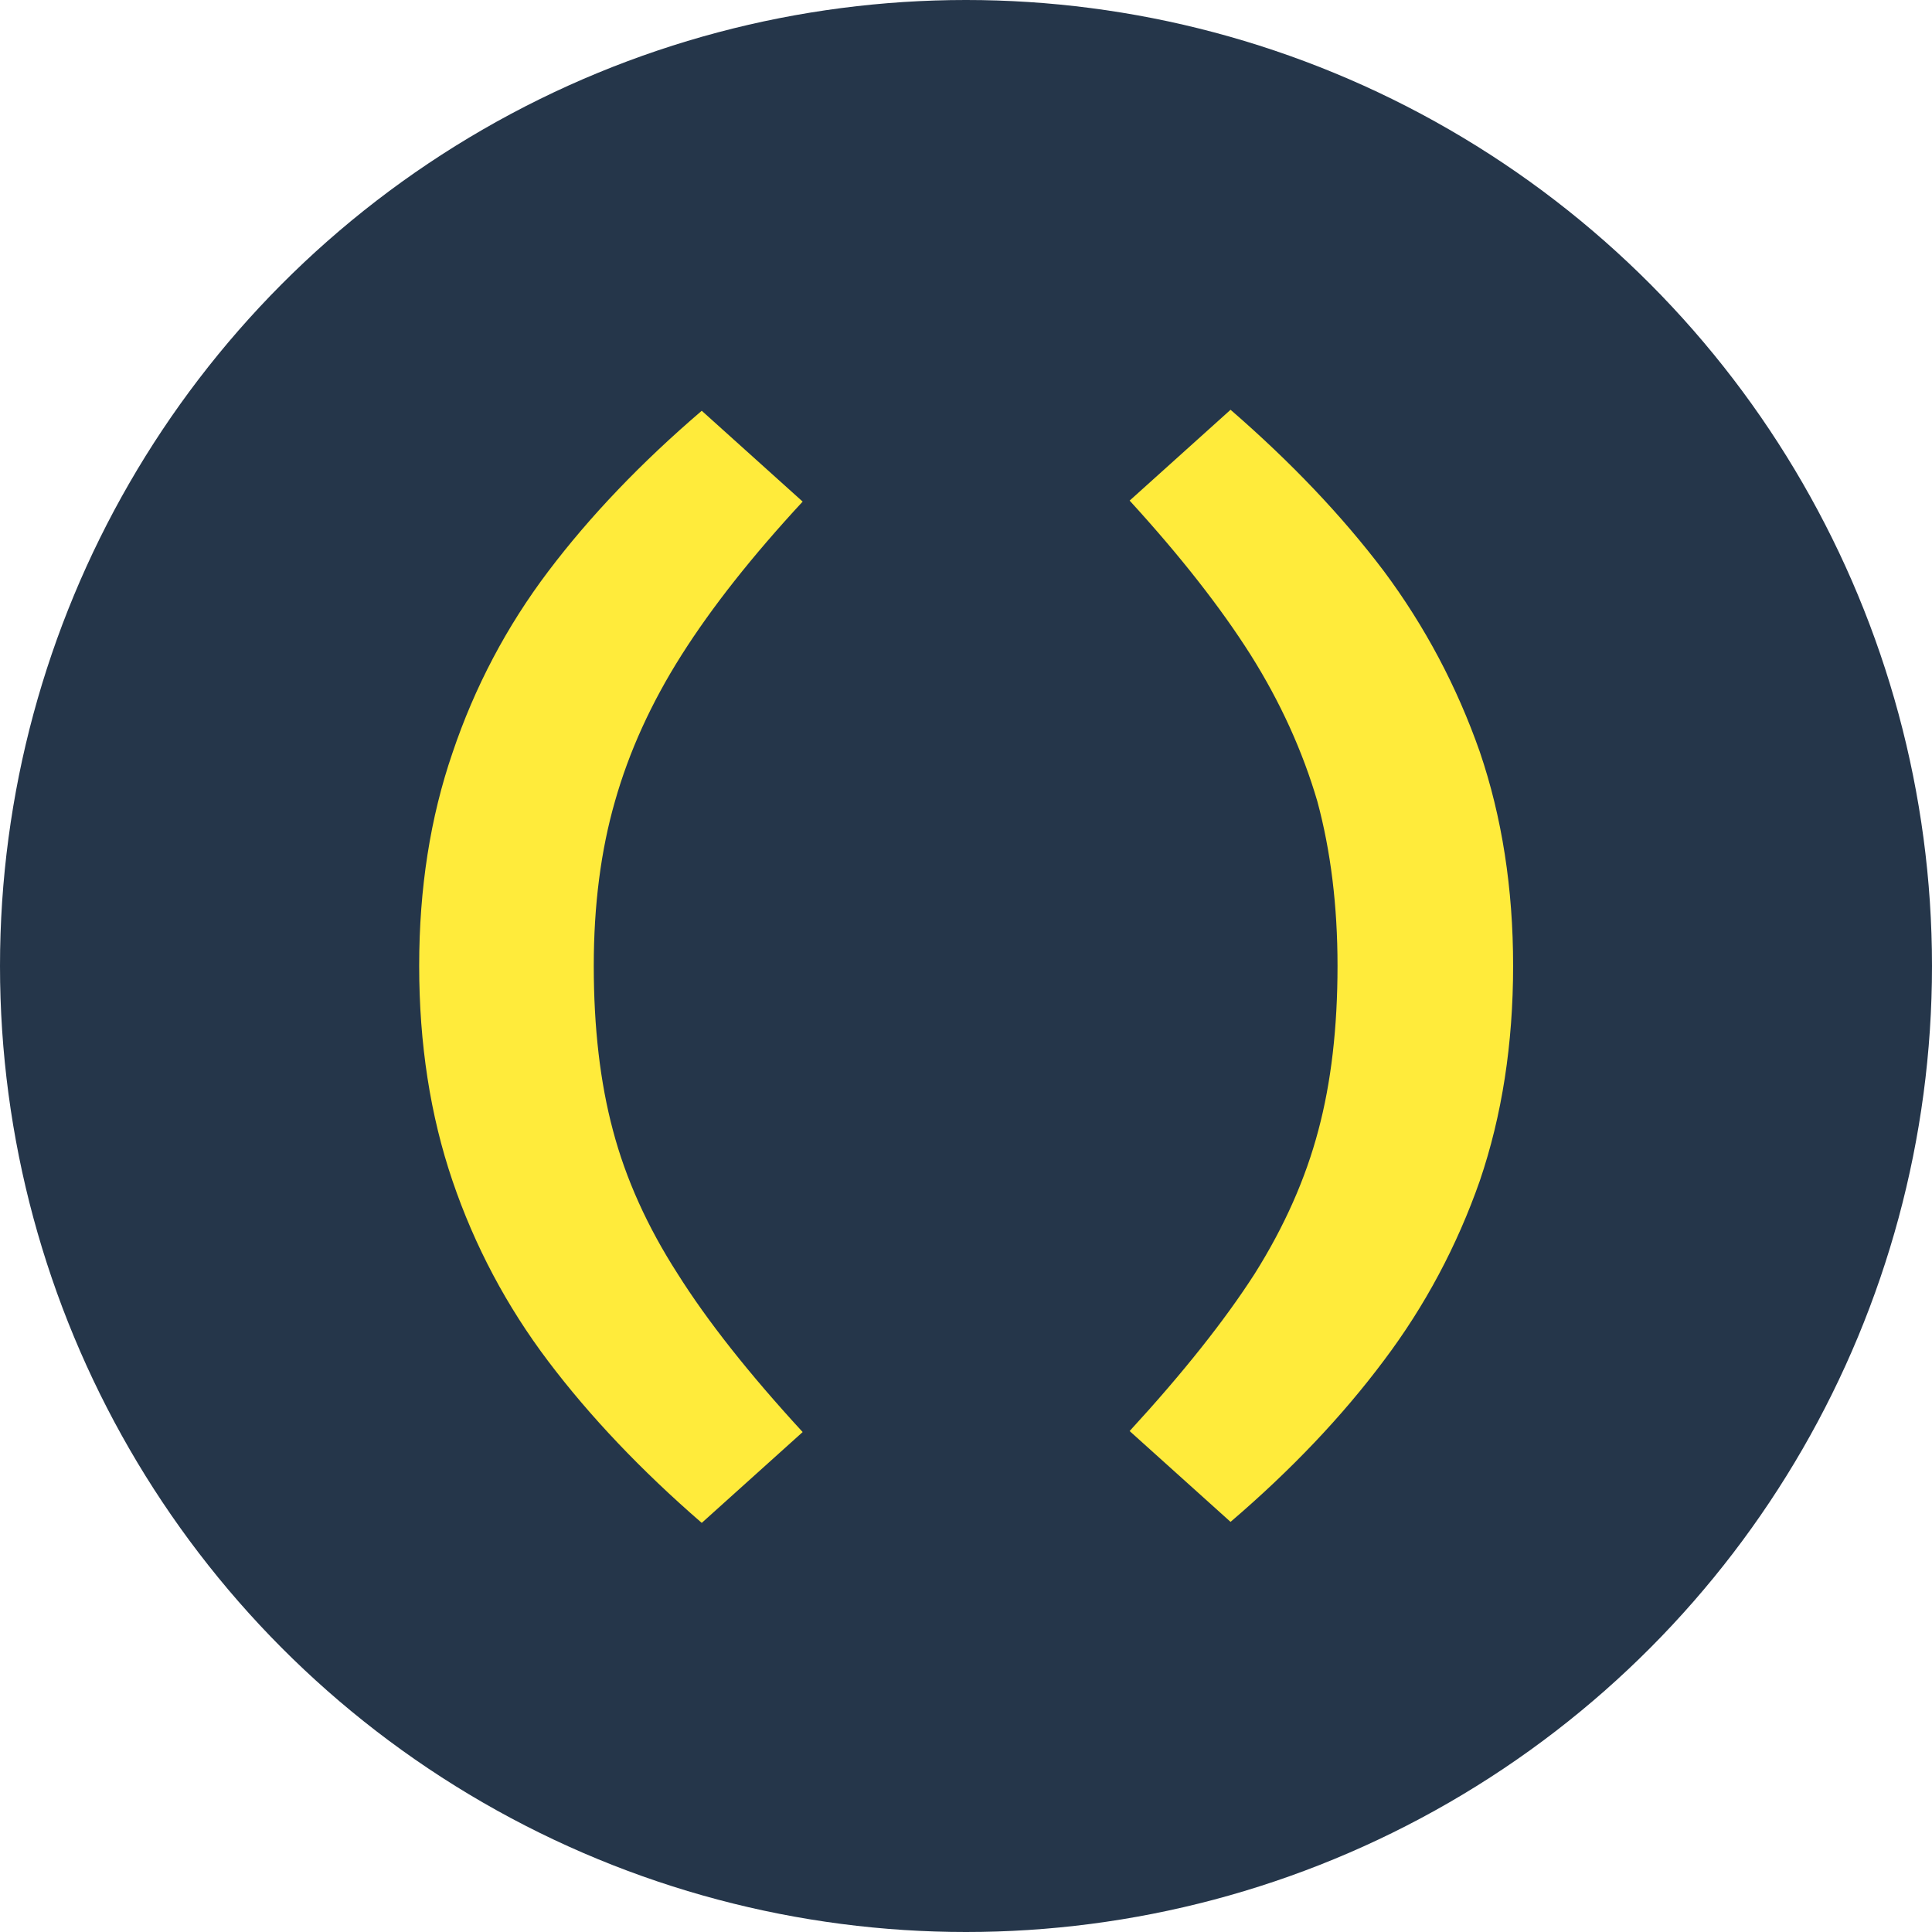 <svg xmlns="http://www.w3.org/2000/svg" version="1.1" xmlns:xlink="http://www.w3.org/1999/xlink" xmlns:svgjs="http://svgjs.com/svgjs" width="512" height="512"><svg xmlns="http://www.w3.org/2000/svg" viewBox="0 0 512 512"><g transform="translate(-63.12 -105.08)"><circle cx="319.12" cy="-361.08" r="256" fill="#25364a" transform="scale(1 -1)"></circle><g fill="#ffeb3b" stroke-width=".26" aria-label="()" font-family="Fira Code" font-size="10.58" font-weight="700" style="line-height:1.25"><path d="M71.2 117.25q0 .92.19 1.63.19.72.63 1.42.45.7 1.24 1.56l-1 .9q-.9-.77-1.52-1.6-.61-.81-.95-1.78-.33-.97-.33-2.13 0-1.15.33-2.12.34-.97.95-1.79.62-.82 1.52-1.6l1 .9q-.75.82-1.2 1.53-.44.7-.66 1.45-.2.74-.2 1.63zM78.57 117.25q0-.9-.21-1.63-.21-.74-.66-1.45-.45-.71-1.2-1.52l1-.9q.9.77 1.52 1.59.62.82.95 1.8.33.96.33 2.11 0 1.16-.33 2.13t-.95 1.79q-.62.82-1.52 1.6l-1-.9q.8-.87 1.24-1.57.45-.7.64-1.42.19-.71.19-1.63z" style="-inkscape-font-specification:'Fira Code'" transform="matrix(-26.744 0 0 26.744 2321.75 -2774.7)"></path></g></g></svg><style>@media (prefers-color-scheme: light) { :root { filter: none; } }
</style></svg>